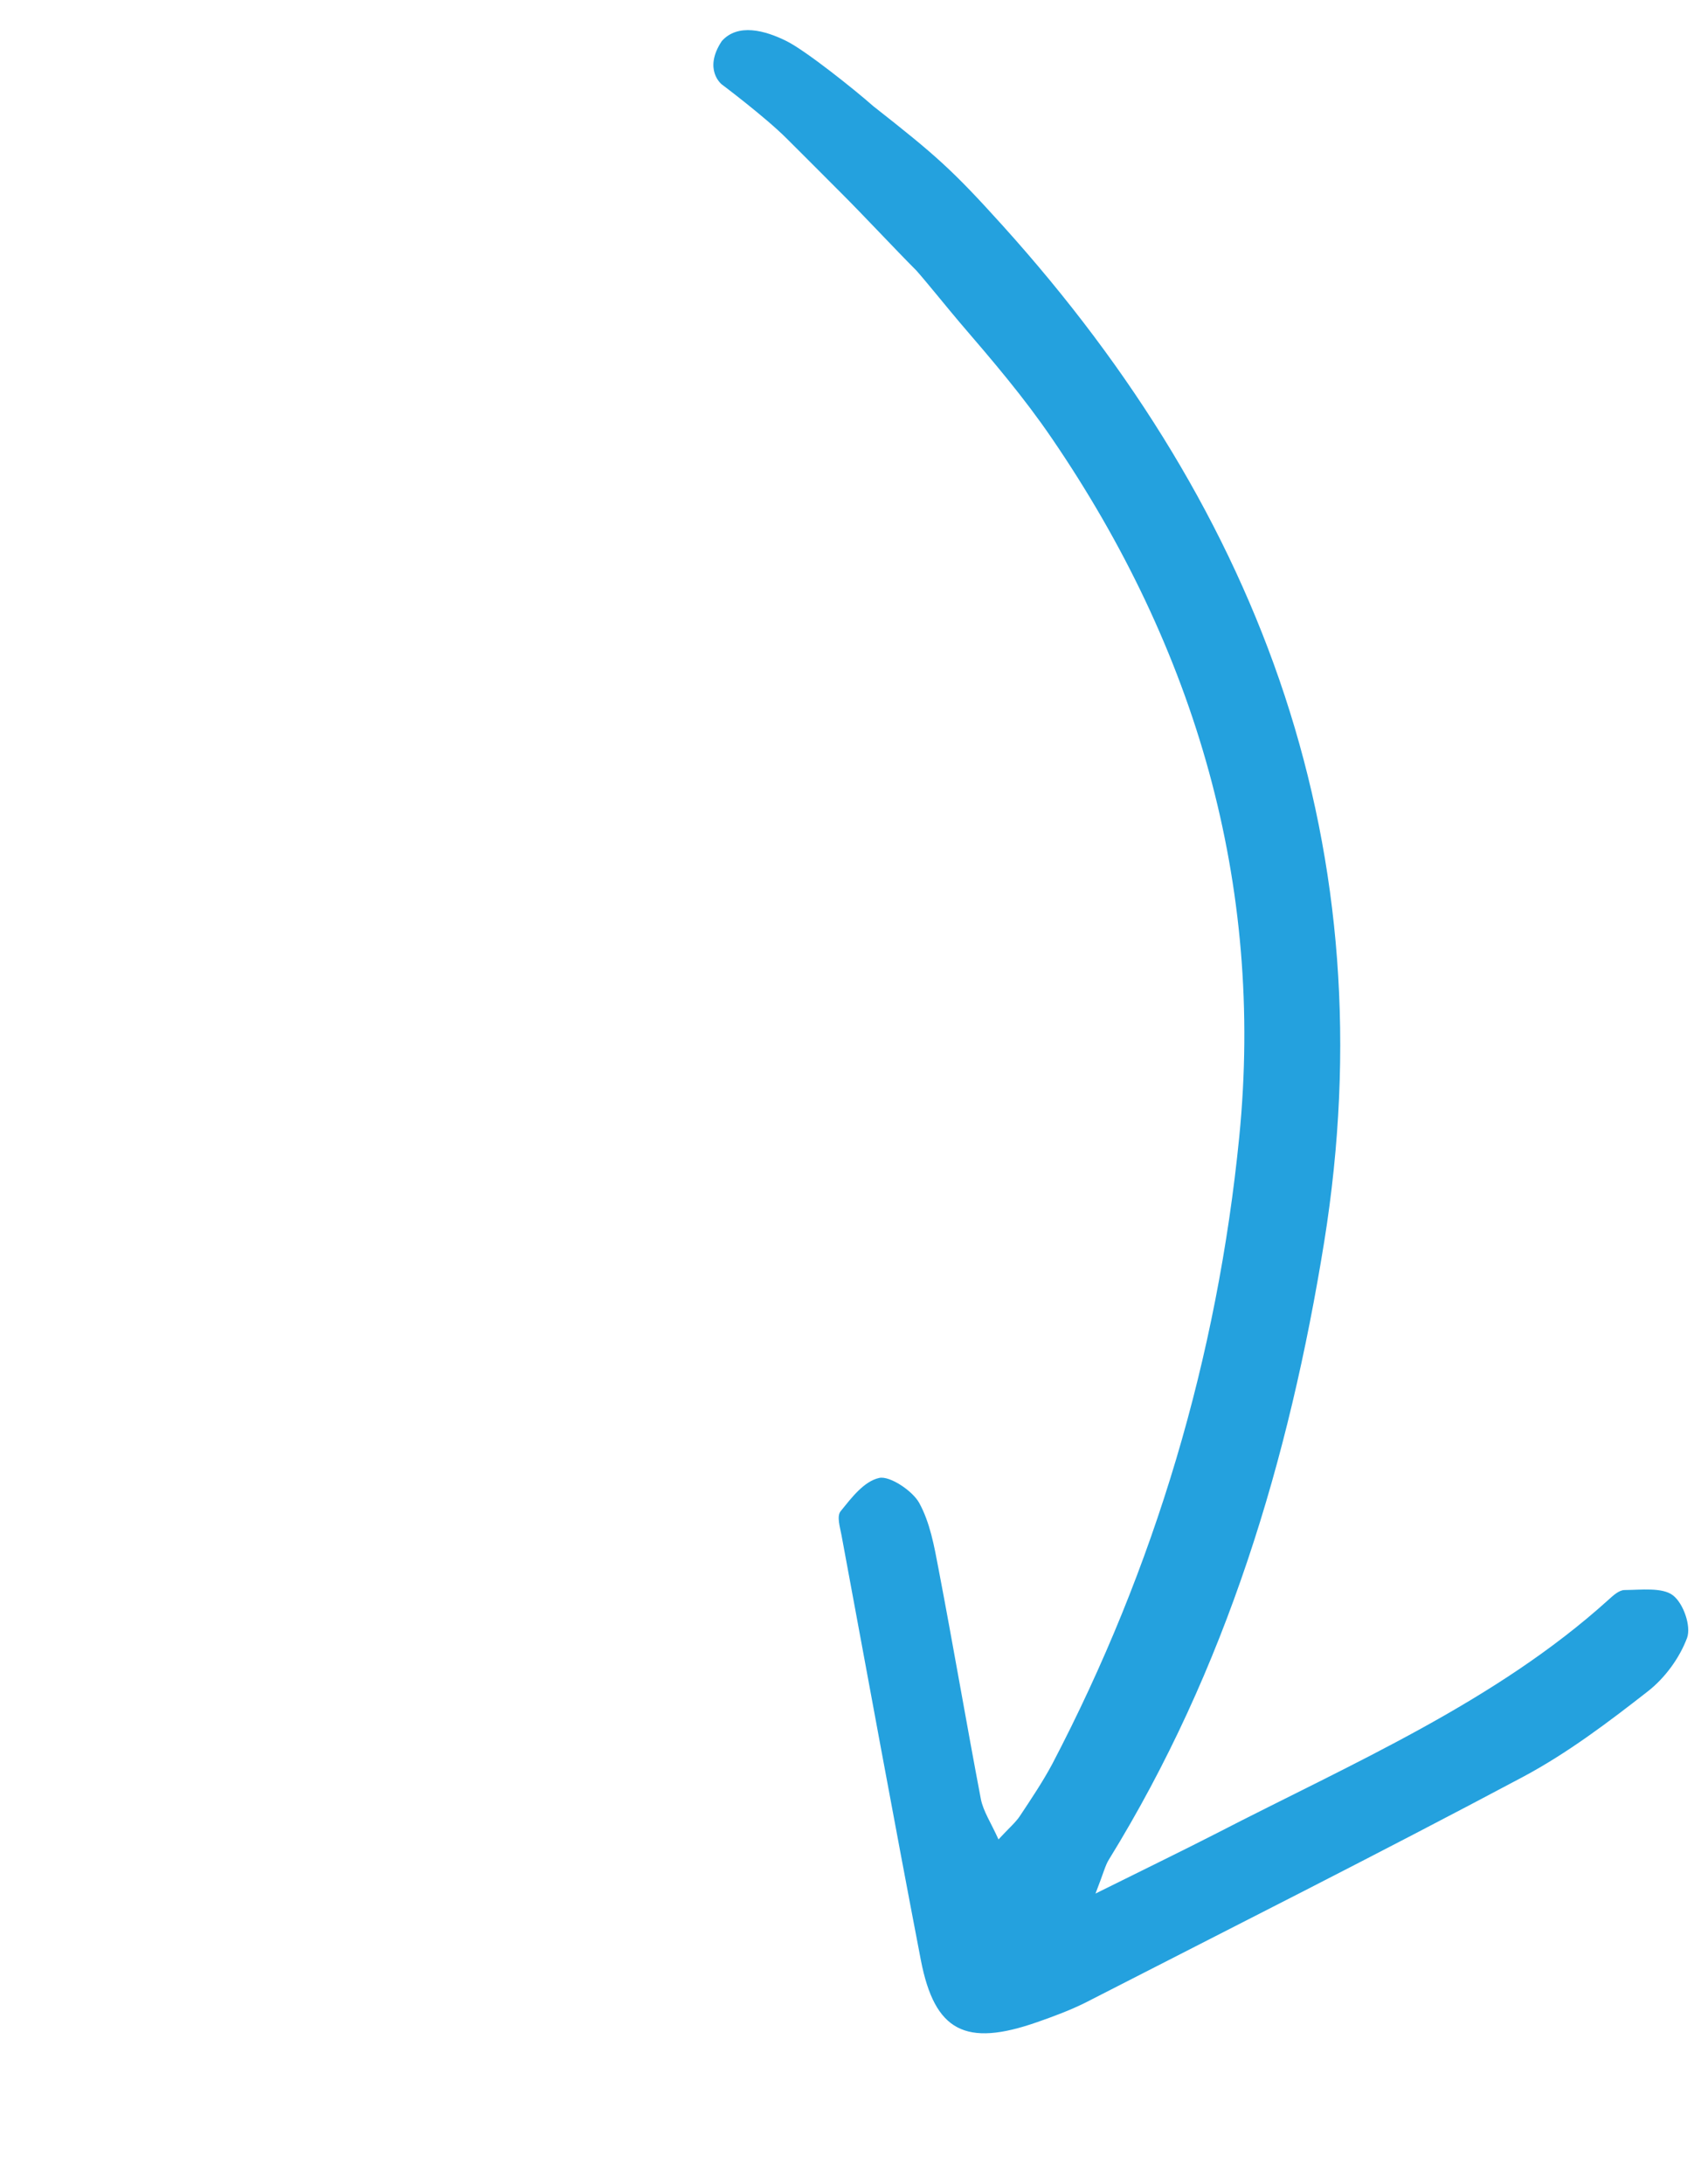 <svg xmlns="http://www.w3.org/2000/svg" width="79" height="101" viewBox="0 0 79 101" fill="none"><path d="M33.383 3.902C33.383 3.902 32.512 3.221 33.383 1.902C34.125 1.065 35.383 1.402 36.383 1.902C37.277 2.349 39.546 4.16 40.383 4.902C43.303 7.196 44.048 7.853 46.38 10.436C58.447 23.815 64.142 39.377 61.248 57.427C59.627 67.476 56.728 77.173 51.291 85.99C51.118 86.263 51.05 86.591 50.67 87.563C52.968 86.421 54.626 85.618 56.262 84.781C62.56 81.532 69.167 78.703 74.399 73.975C74.61 73.786 74.879 73.53 75.14 73.527C75.903 73.522 76.888 73.394 77.378 73.772C77.868 74.149 78.227 75.201 78.032 75.741C77.684 76.668 77.016 77.591 76.206 78.221C74.382 79.645 72.498 81.071 70.43 82.174C63.737 85.737 56.943 89.153 50.187 92.616C49.483 92.965 48.727 93.245 47.975 93.508C44.66 94.669 43.233 93.941 42.593 90.645C41.334 84.096 40.137 77.537 38.92 70.981C38.85 70.607 38.692 70.109 38.885 69.878C39.377 69.273 39.955 68.499 40.668 68.343C41.157 68.238 42.201 68.936 42.513 69.493C43.018 70.412 43.209 71.493 43.404 72.519C44.085 76.072 44.691 79.64 45.369 83.201C45.48 83.759 45.838 84.292 46.183 85.059C46.676 84.526 46.973 84.278 47.174 83.976C47.696 83.187 48.227 82.4 48.67 81.572C53.433 72.465 56.304 62.76 57.318 52.585C58.483 40.875 55.307 30.005 48.645 20.26C47.343 18.354 45.948 16.724 44.383 14.902C43.948 14.394 42.822 12.999 42.383 12.508C41.383 11.508 39.958 9.973 38.883 8.902C37.186 7.199 37.383 7.402 36.383 6.402C35.383 5.402 33.383 3.902 33.383 3.902Z" fill="#24A1DE"></path></svg>